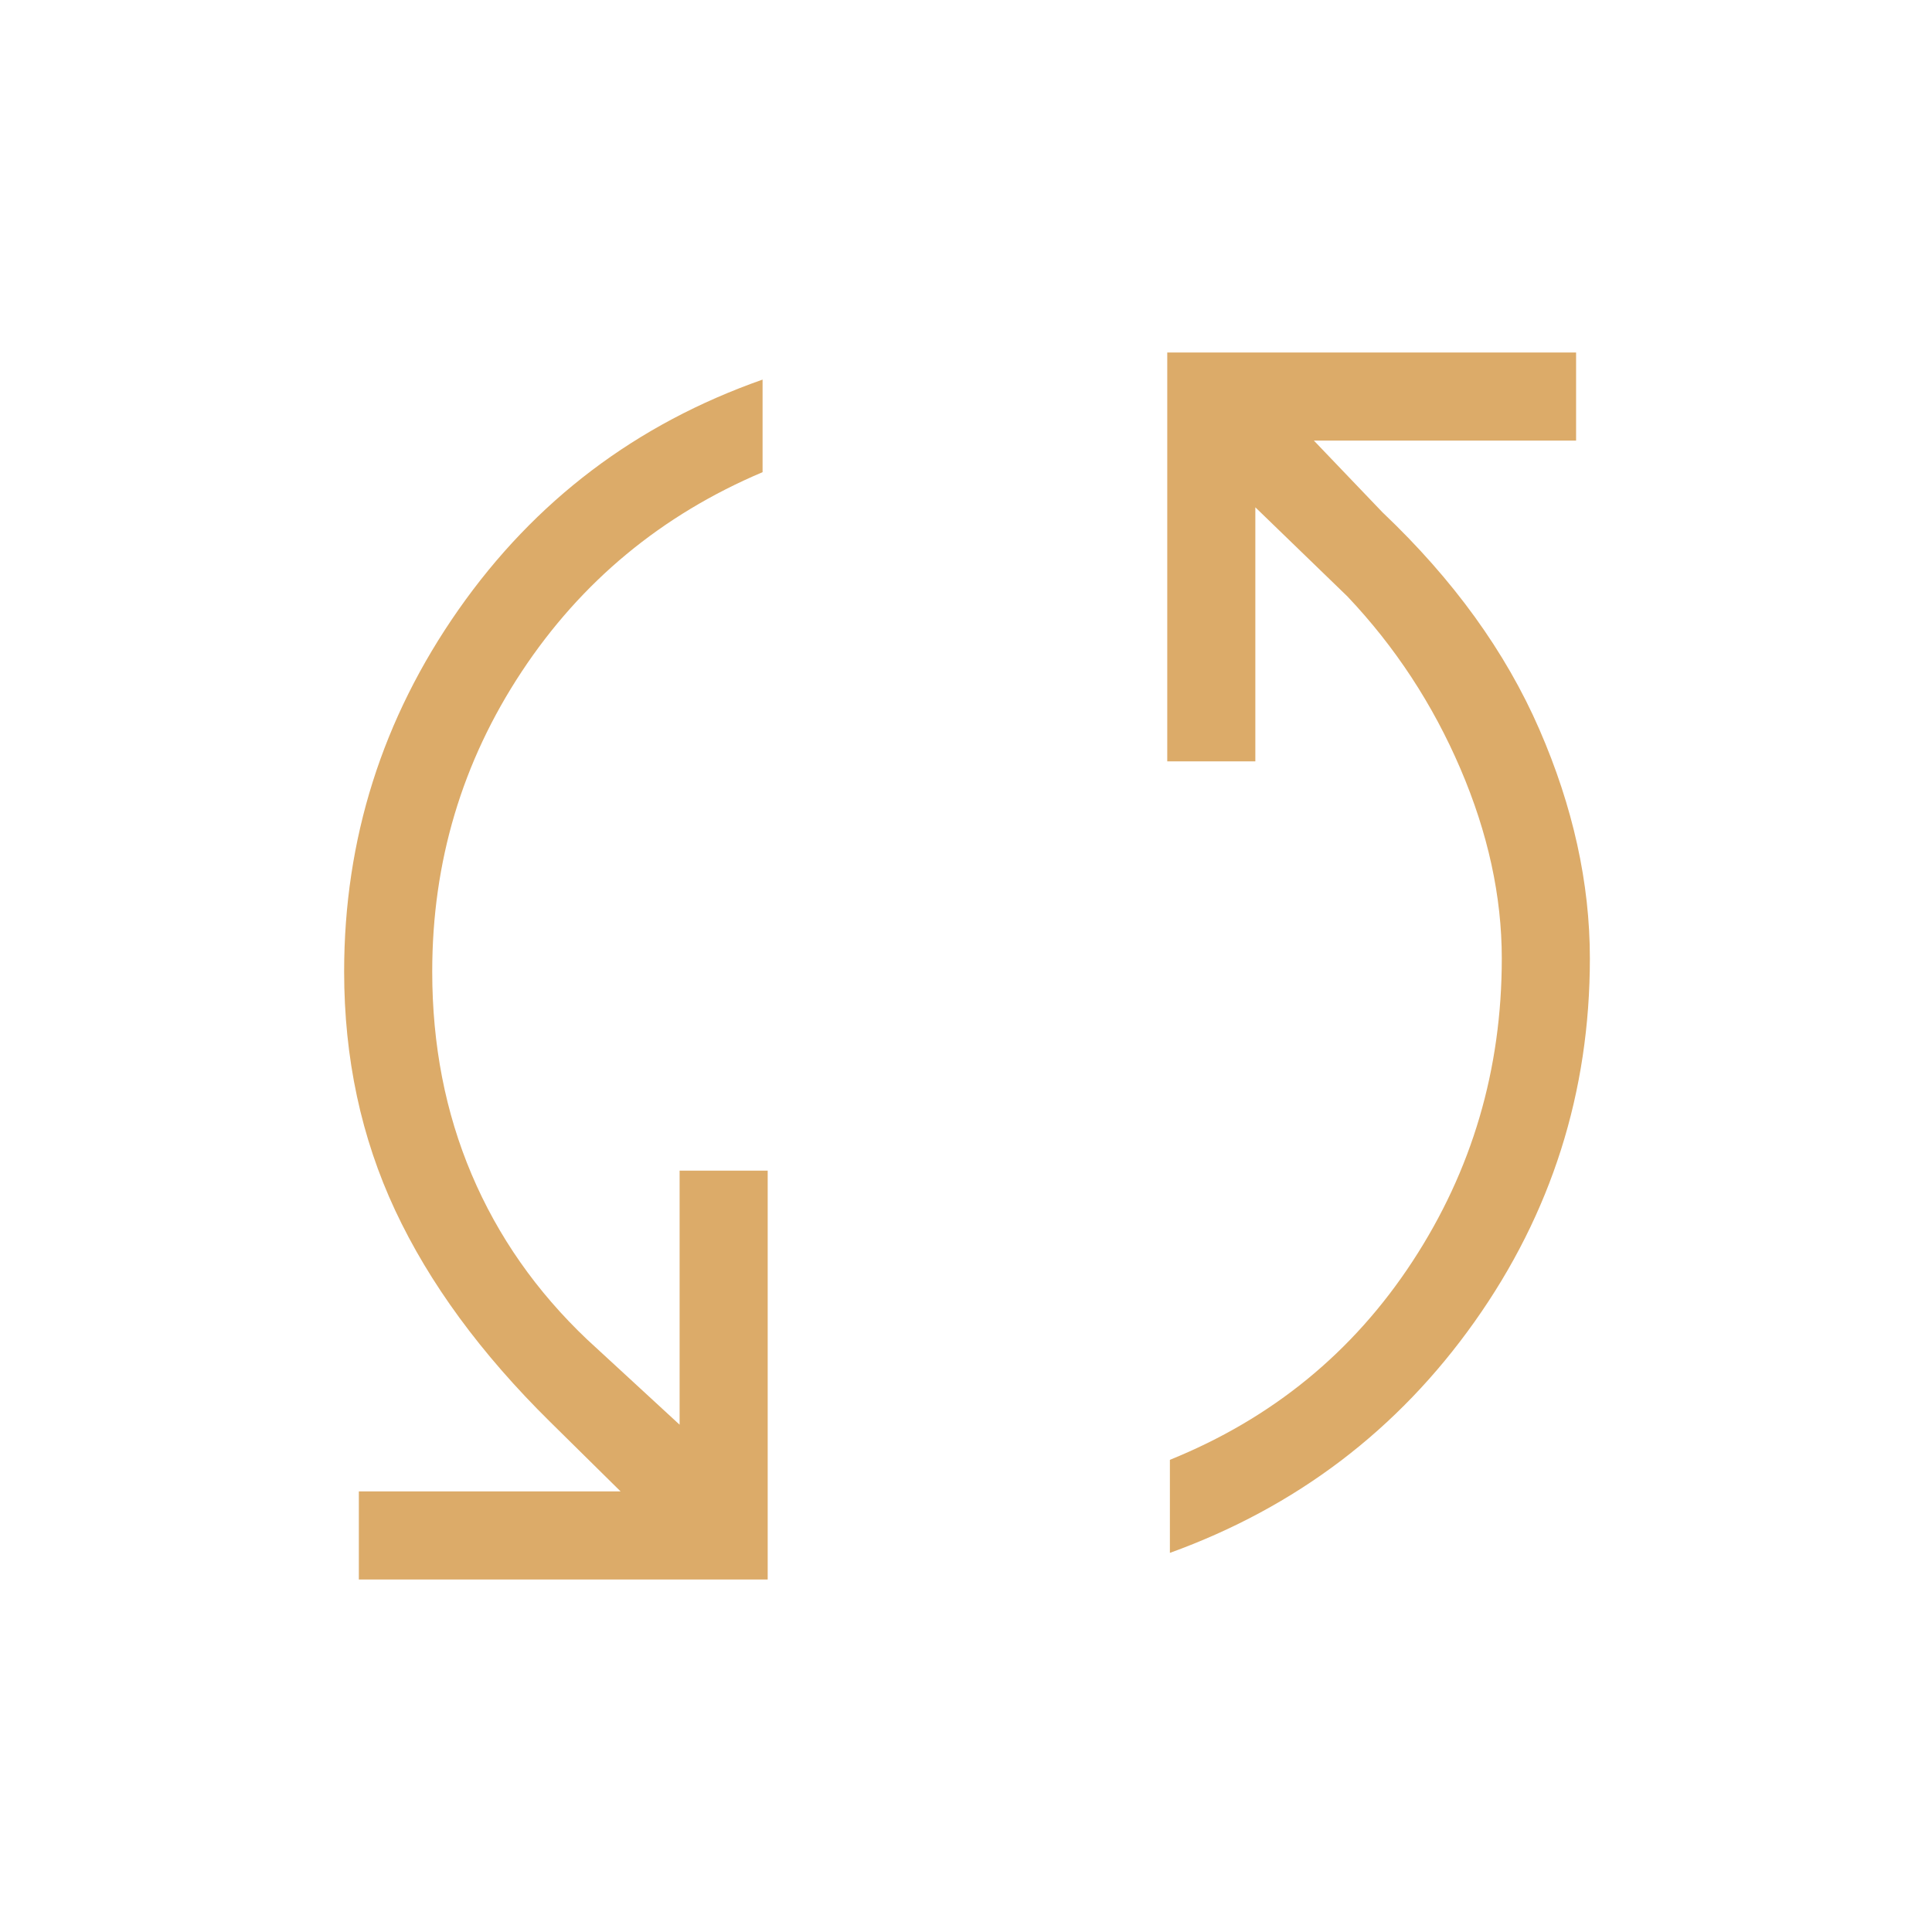 <svg fill="#DCAB69" width="48px" viewBox="0 -960 960 960" height="48px" xmlns="http://www.w3.org/2000/svg"><path d="M178.31-175.15v-43.77h130.07l-34.92-34.46q-51.69-50.93-77.08-105.16Q171-412.77 171-477.23q0-98.69 56.88-179.89 56.89-81.19 151.04-114.26v46q-75.23 31.84-119.69 99.11-44.46 67.27-44.46 149.04 0 54.61 19.58 100.77 19.57 46.15 57.34 82l46 42.38v-126.23h43.77v203.16H178.31Zm403-13.23v-46.24q76.23-30.84 120.57-98.61 44.35-67.77 44.35-150.54 0-46.31-20.58-94.31-20.57-48-56.11-85.54l-45.77-44.3v126.23H580v-203.16h203.15v43.77h-130.3l34.15 35.7q52.77 50.07 77.88 107.76Q790-539.92 790-483.77q0 99.69-57.27 180.5T581.31-188.38Z"></path></svg>